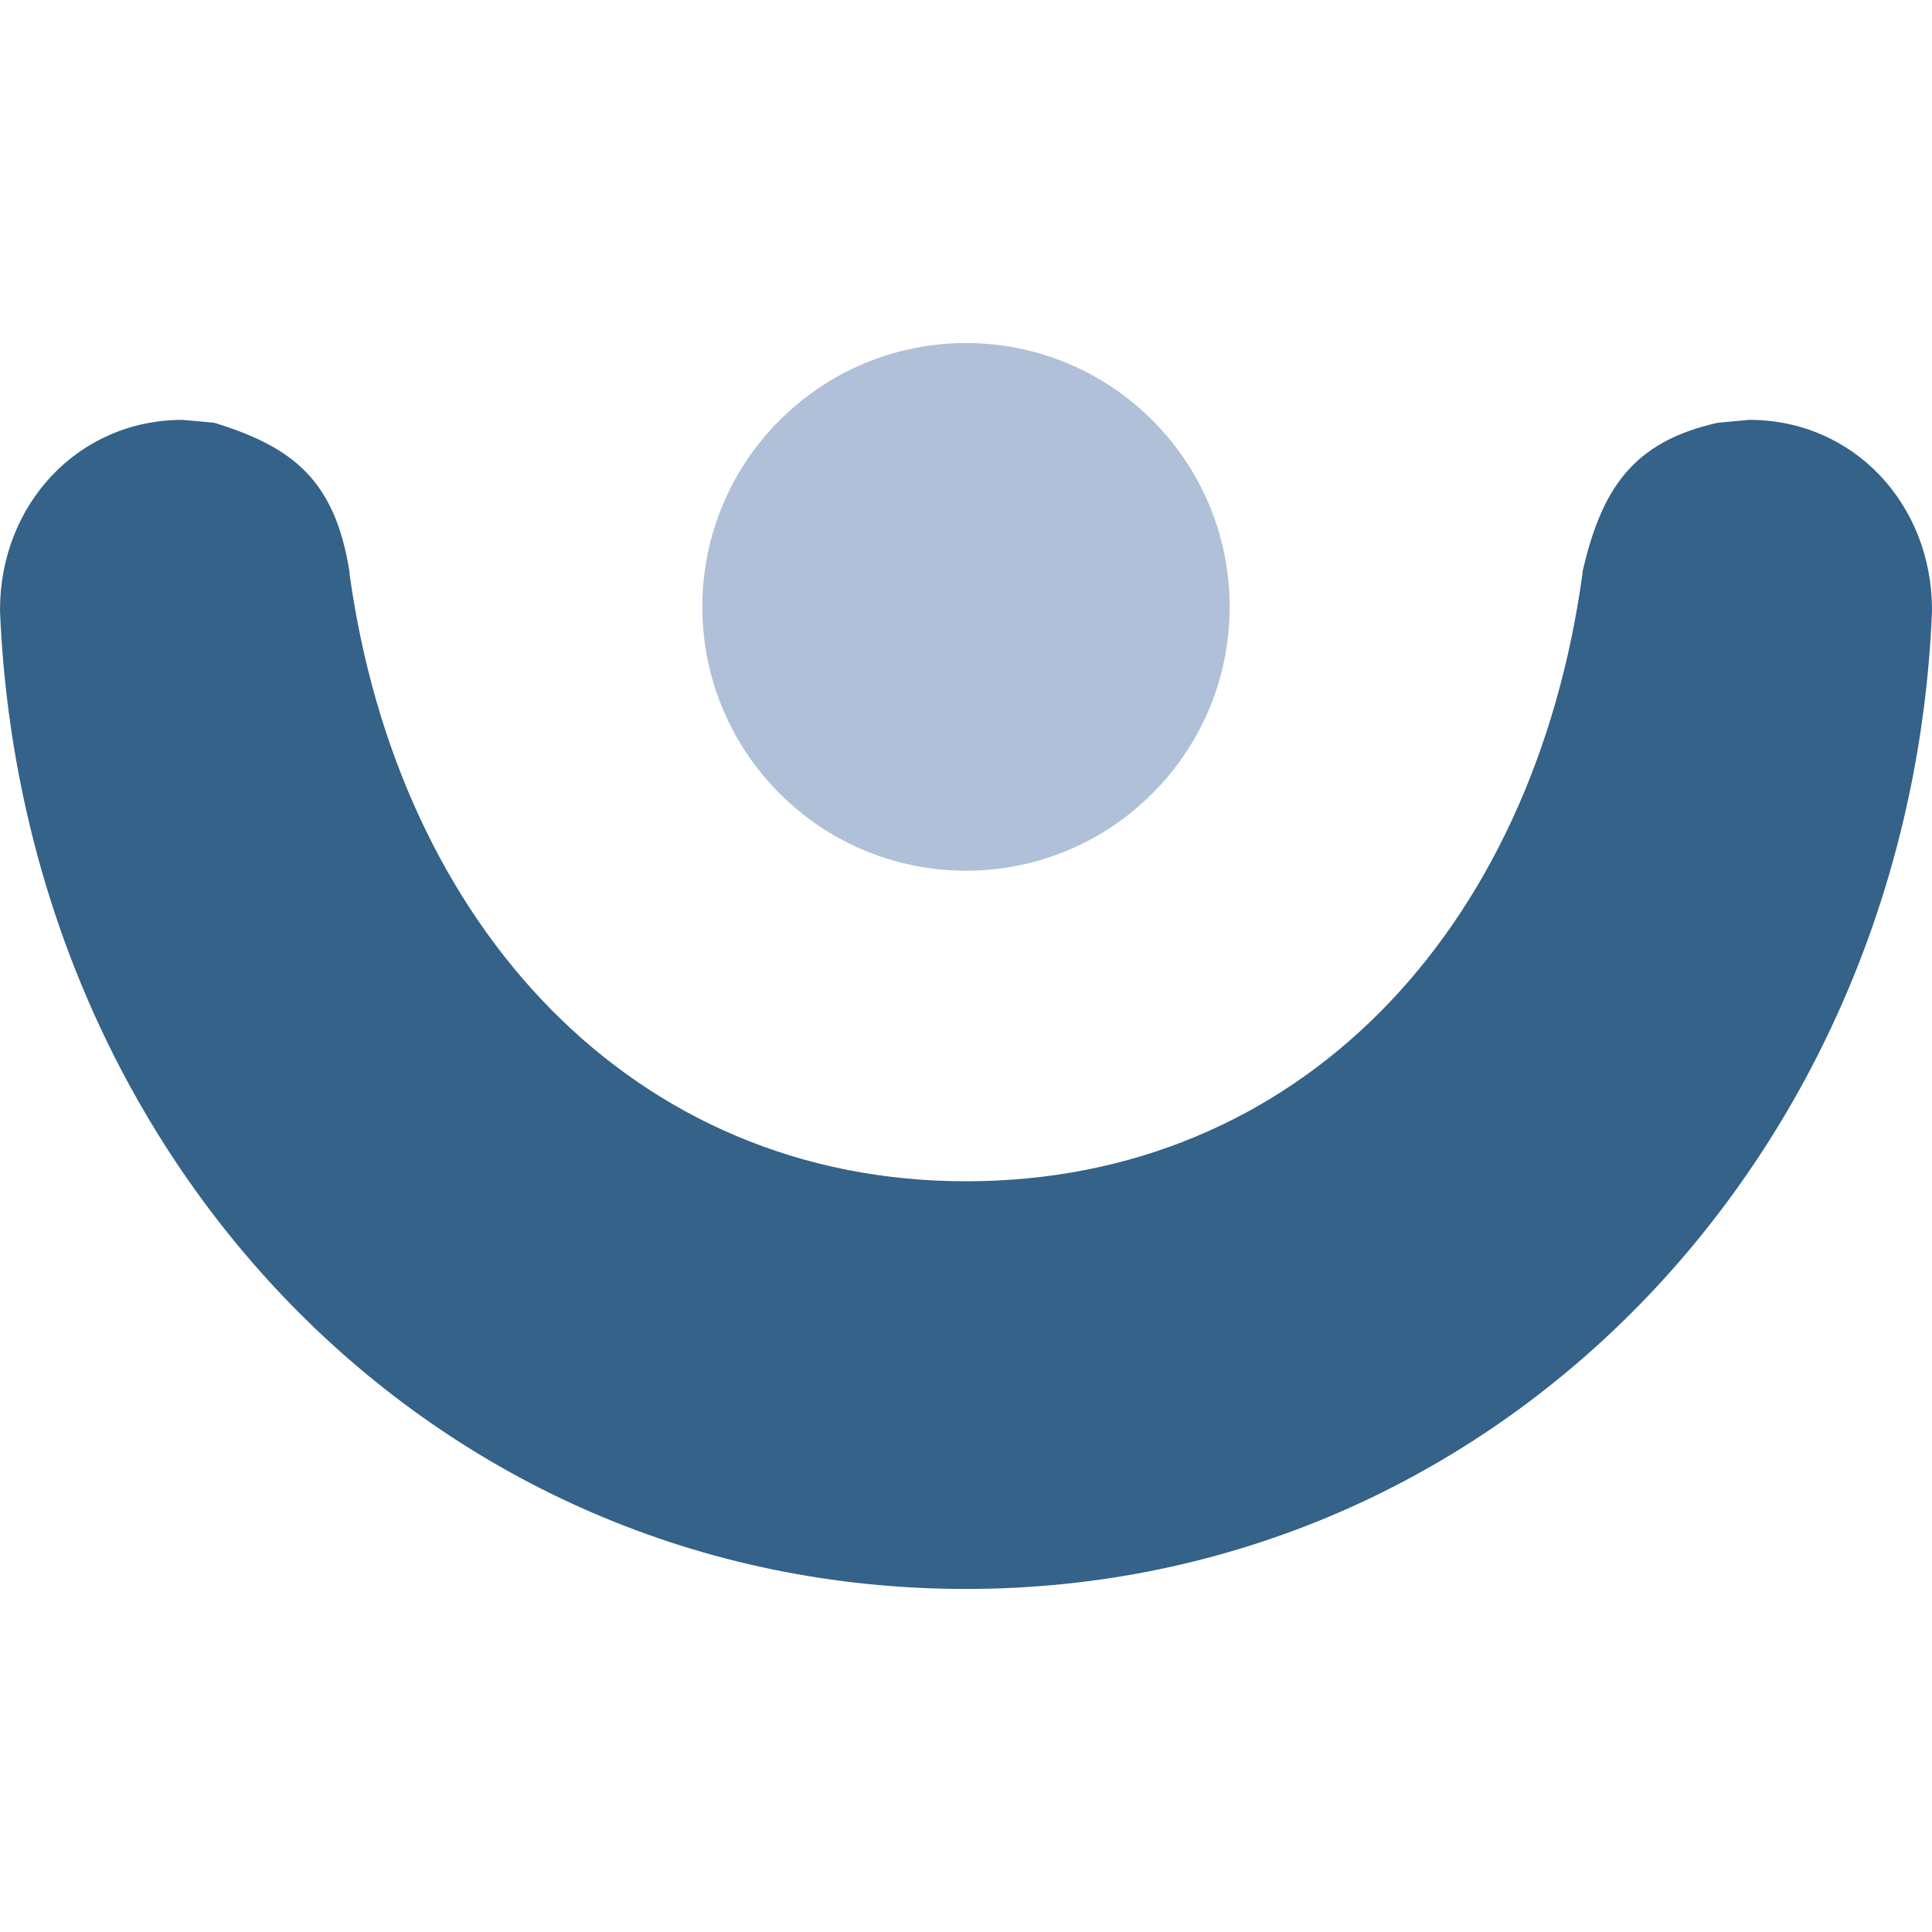 <?xml version="1.0" encoding="UTF-8"?><svg id="Capa_1" xmlns="http://www.w3.org/2000/svg" width="512" height="512" viewBox="0 0 512 512"><ellipse cx="255.999" cy="160.83" rx="69.872" ry="69.919" fill="#b0c0d8"/><path d="M511.997,161.985c-5.824,143.699-114.615,259.104-255.998,259.104S6.085,306.864.003,161.985c-.007-.173 0-.347.001-.521.054-27.752,20.682-50.197,48.415-50.197l8.36.77c20.788,6.406,32.003,15.161,35.839,39.512.022.139-.02.282-.001.422,12.97,93.825,75.487,161.08,163.382,161.08s150.304-65.928,163.382-161.08c.019-.139-.032-.285-.001-.422,5.054-22.138,13.456-34.529,35.839-39.512l8.362-.77c27.733,0,48.361,22.446,48.415,50.197 0.0.173.007.347.001.521Z" fill="#346288" isolation="isolate"/><rect width="512" height="512" fill="none"/></svg>